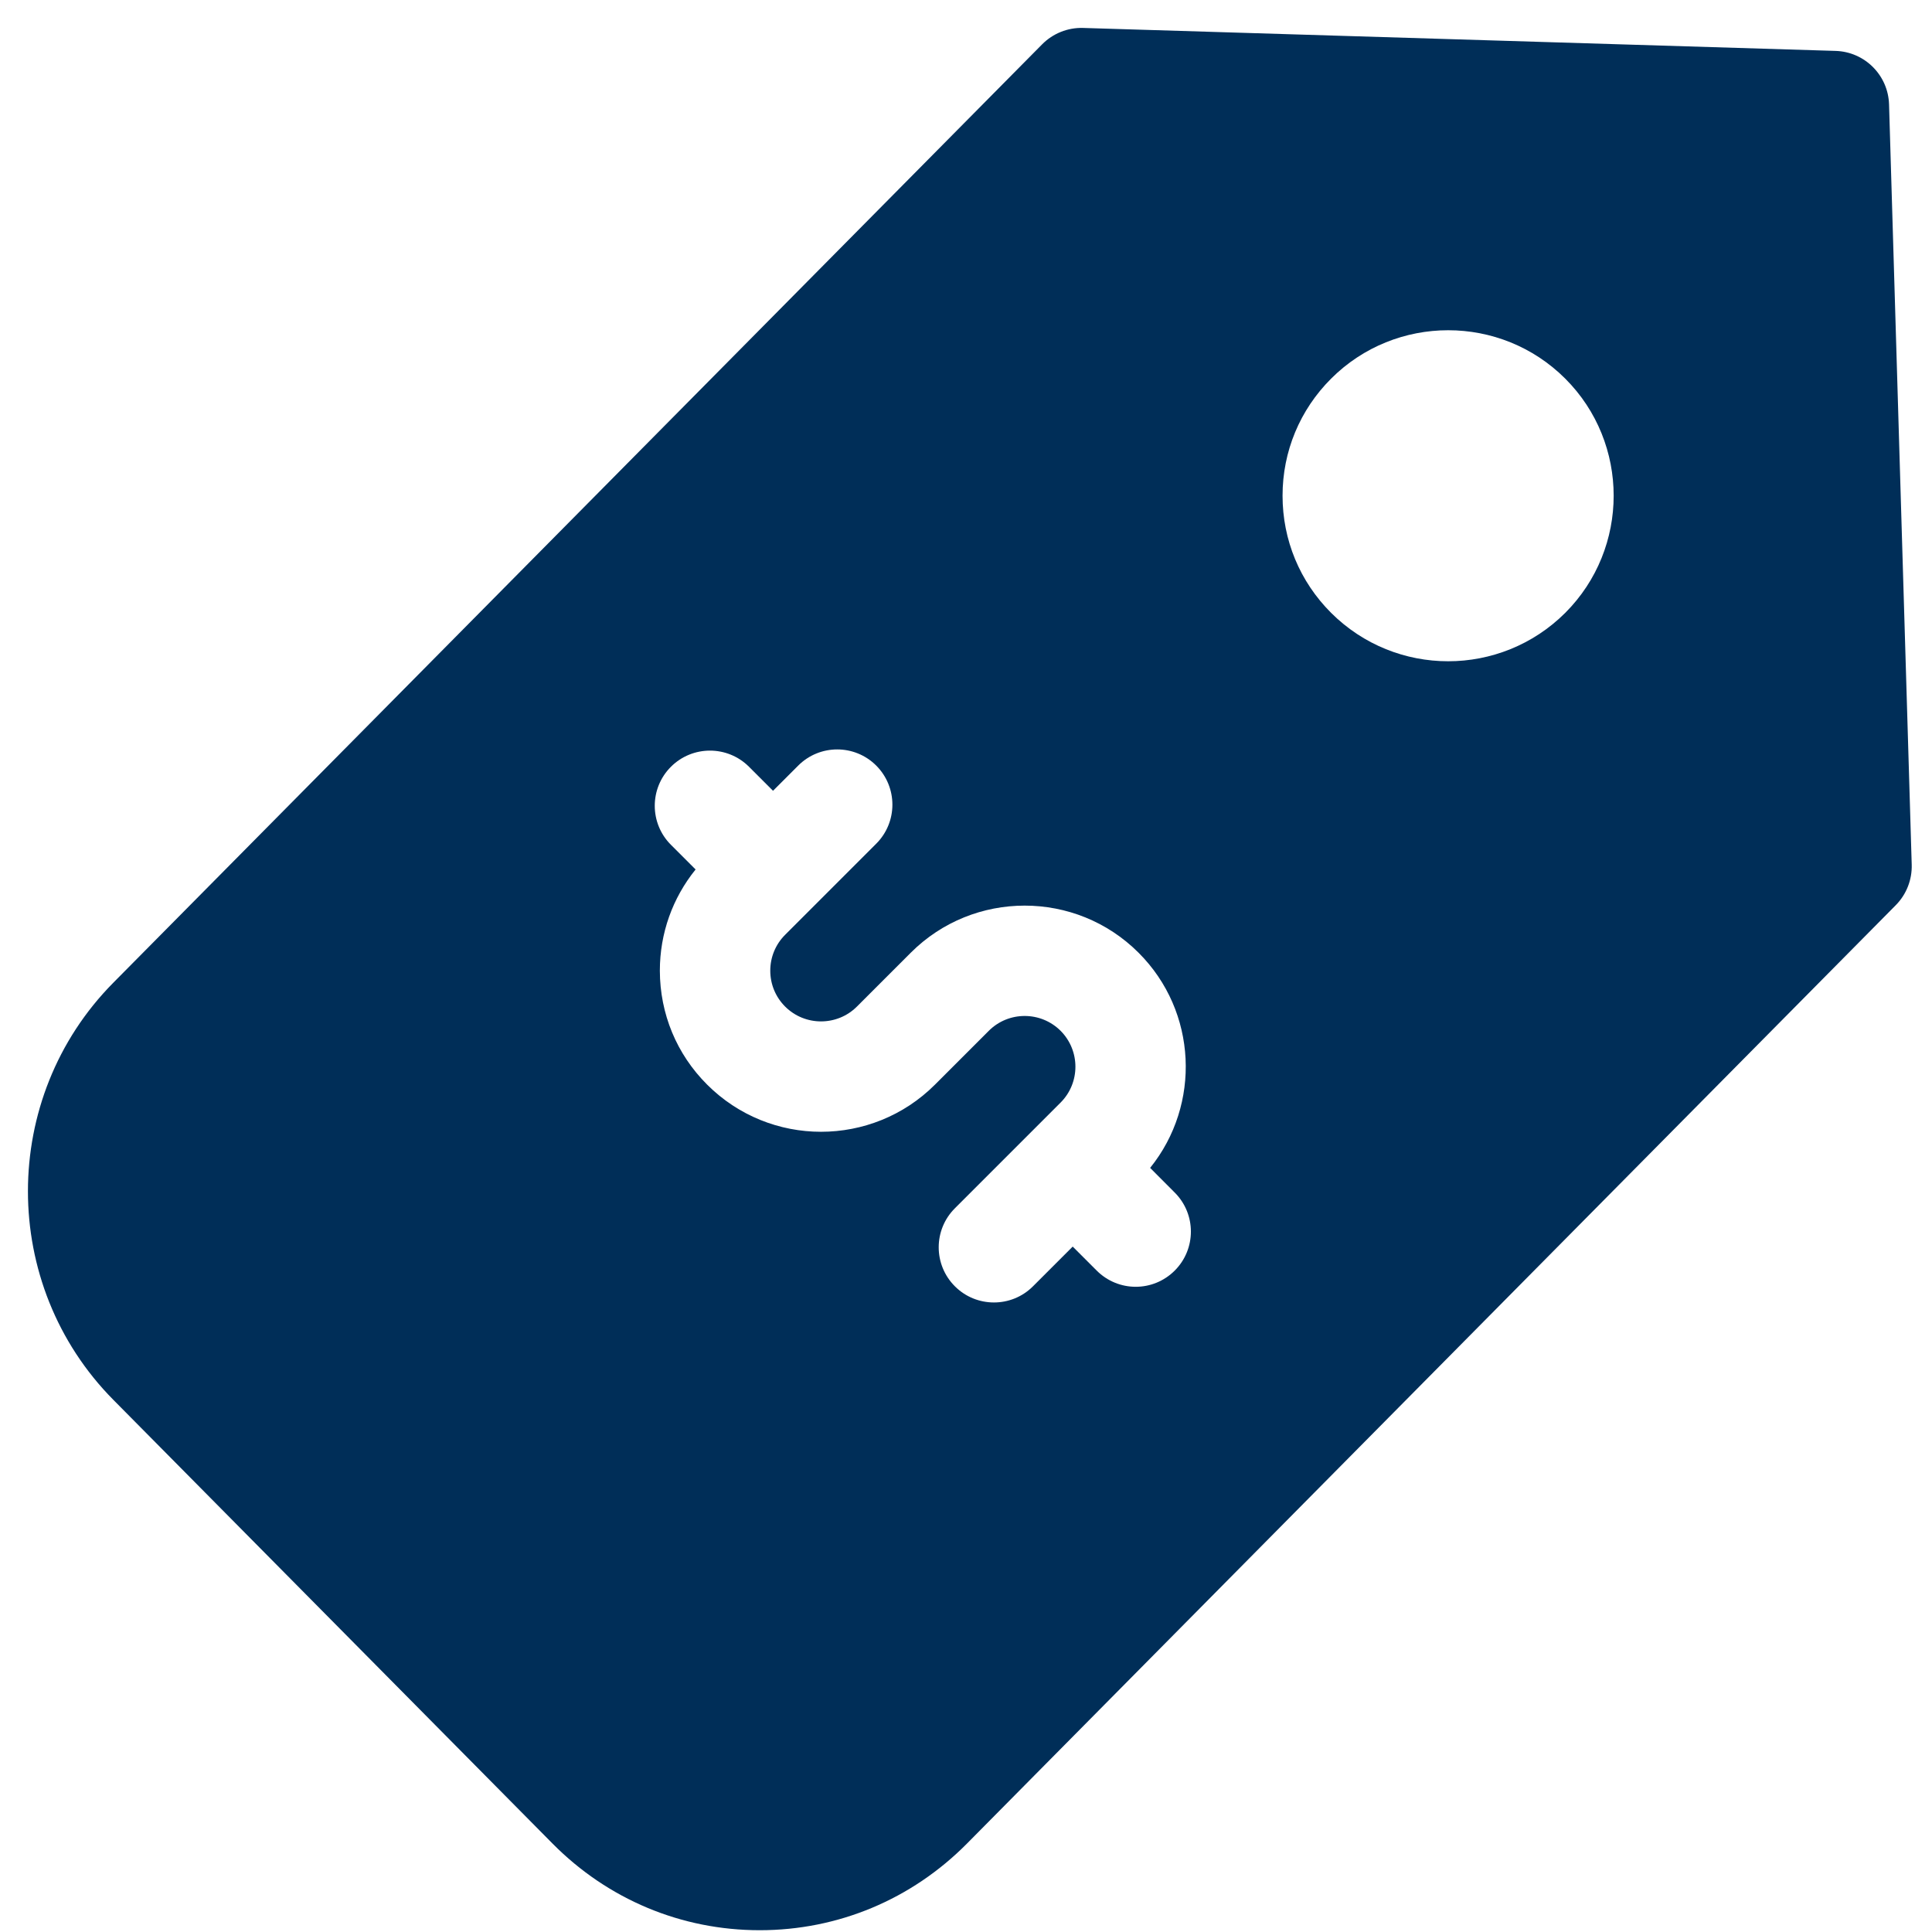<svg xmlns="http://www.w3.org/2000/svg" width="26" height="26" viewBox="0 0 26 26">
  <path fill="#002E58" d="M25.046,1.029 C25.034,0.636 24.719,0.321 24.326,0.309 L14.199,0 C13.993,-0.006 13.794,0.074 13.649,0.22 L1.149,12.849 C-0.383,14.396 -0.383,16.914 1.149,18.462 L7.06,24.434 C7.804,25.186 8.794,25.6 9.848,25.6 C10.902,25.6 11.892,25.186 12.637,24.434 L25.137,11.805 C25.28,11.66 25.357,11.463 25.351,11.26 L25.046,1.029 Z M15.433,16.723 C15.288,16.868 15.098,16.941 14.908,16.941 C14.718,16.941 14.528,16.868 14.383,16.723 L14.06,16.4 L13.525,16.935 C13.38,17.08 13.19,17.152 13,17.152 C12.81,17.152 12.62,17.08 12.475,16.935 C12.184,16.645 12.184,16.174 12.475,15.884 L13.897,14.462 C14.163,14.196 14.163,13.763 13.897,13.496 C13.63,13.23 13.197,13.23 12.931,13.496 L12.569,13.858 C12.569,13.858 12.569,13.858 12.569,13.858 L12.206,14.221 C11.784,14.643 11.228,14.855 10.673,14.855 C10.118,14.855 9.563,14.643 9.14,14.22 C8.73,13.811 8.505,13.267 8.504,12.687 C8.504,12.185 8.674,11.71 8.985,11.325 L8.653,10.993 C8.363,10.703 8.363,10.233 8.653,9.943 C8.943,9.653 9.414,9.653 9.704,9.943 L10.027,10.266 L10.366,9.927 C10.656,9.637 11.126,9.637 11.416,9.927 C11.706,10.218 11.706,10.688 11.416,10.978 L10.19,12.204 C10.061,12.333 9.99,12.505 9.99,12.687 C9.99,12.869 10.061,13.041 10.19,13.17 C10.456,13.436 10.89,13.436 11.156,13.17 L11.518,12.808 C11.518,12.808 11.518,12.808 11.518,12.808 L11.881,12.445 C12.726,11.6 14.102,11.6 14.947,12.446 C15.738,13.236 15.789,14.49 15.102,15.341 L15.433,15.673 C15.723,15.963 15.723,16.433 15.433,16.723 L15.433,16.723 Z M20.689,7.871 C20.254,8.305 19.683,8.523 19.113,8.523 C18.542,8.523 17.972,8.305 17.537,7.871 C17.116,7.45 16.884,6.891 16.884,6.295 C16.884,5.7 17.116,5.141 17.537,4.72 C18.406,3.851 19.82,3.851 20.689,4.72 C21.557,5.588 21.557,7.002 20.689,7.871 Z" transform="translate(.376 .376)"/>
</svg>

